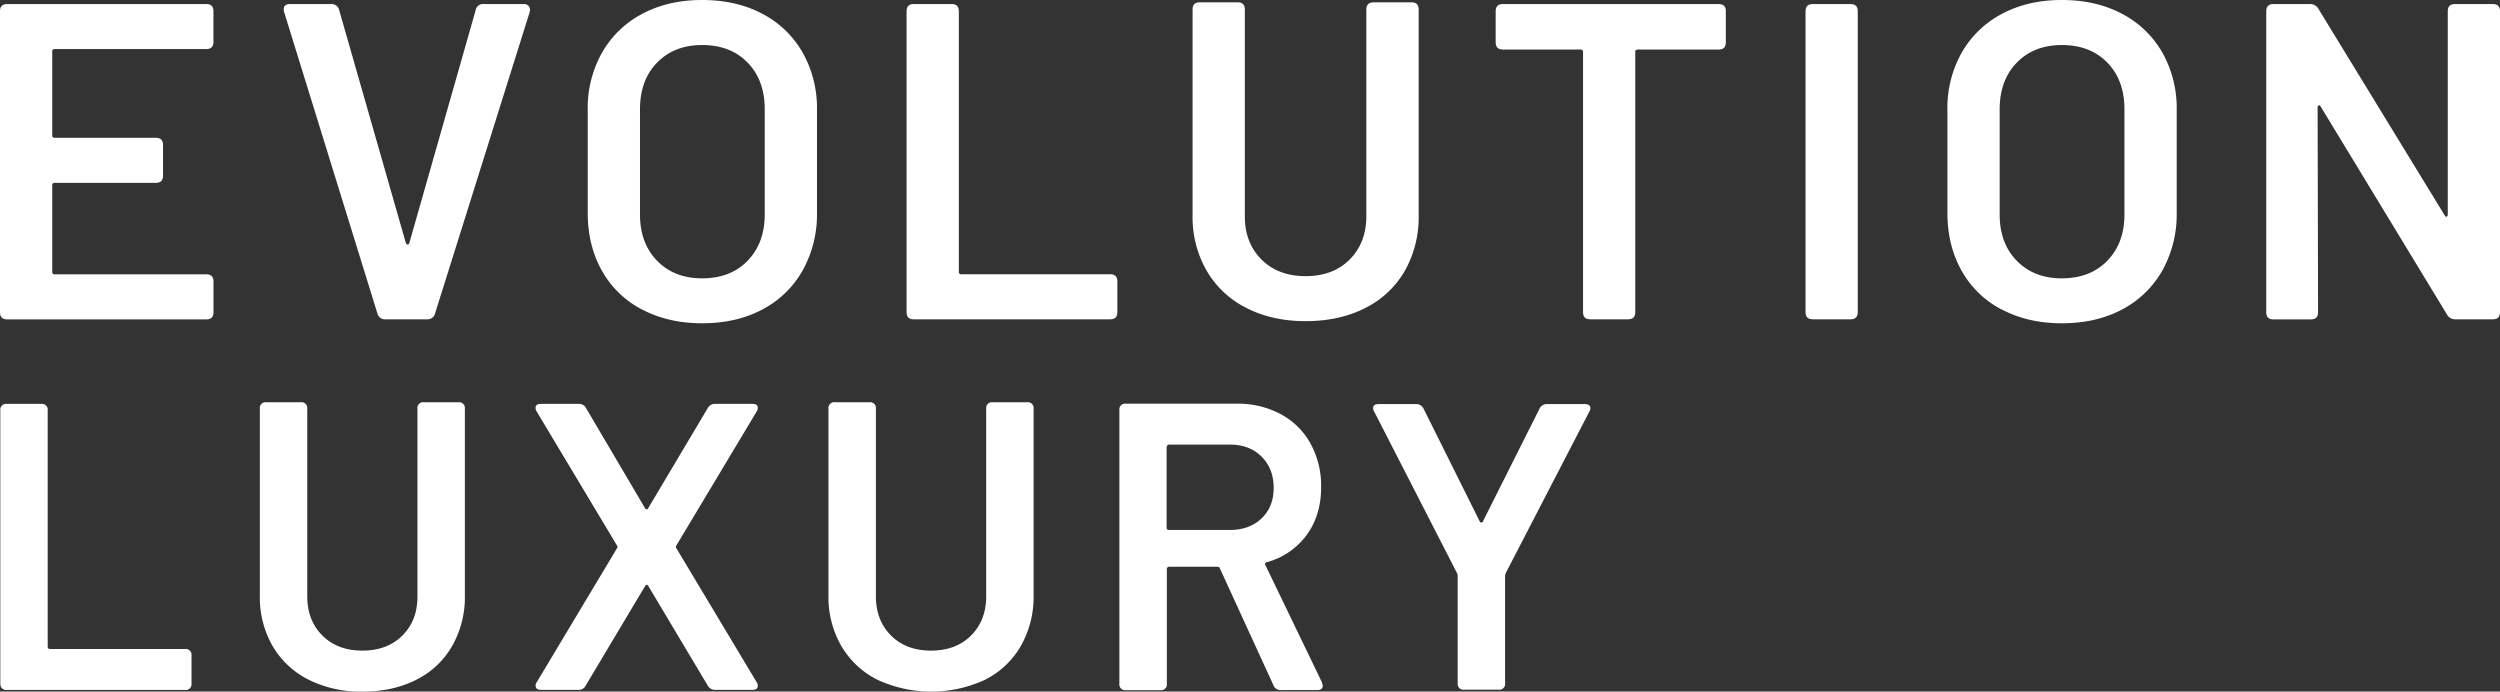 <svg xmlns="http://www.w3.org/2000/svg" viewBox="0 0 1077.56 298.06"><rect x="0" y="0" width="1077.56" height="298.06" fill="#333333" stroke="none"/><title>texte-white</title><g id="Livello_2" data-name="Livello 2"><g id="Livello_1-2" data-name="Livello 1"><path d="M.14,294.54V176.91A2.49,2.49,0,0,1,3,174.09H17.74a2.49,2.49,0,0,1,2.82,2.82V278.69a.94.94,0,0,0,1.06,1.05H79.73a2.5,2.5,0,0,1,2.82,2.82v12a2.49,2.49,0,0,1-2.82,2.82H3a2.49,2.49,0,0,1-2.82-2.82" style="fill:#fff"/><path d="M133.09,293a37.21,37.21,0,0,1-15.58-14.53A42,42,0,0,1,112,256.68V176.2a2.49,2.49,0,0,1,2.82-2.82h14.79a2.49,2.49,0,0,1,2.82,2.82V257q0,10.39,6.51,16.91t17.26,6.52q10.74,0,17.26-6.52T179.93,257V176.2a2.49,2.49,0,0,1,2.82-2.82h14.8a2.5,2.5,0,0,1,2.82,2.82v80.48a42.59,42.59,0,0,1-5.47,21.75A36.63,36.63,0,0,1,179.41,293q-10,5.1-23.25,5.1a50.26,50.26,0,0,1-23.07-5.1" style="fill:#fff"/><path d="M230.83,295.6a2.57,2.57,0,0,1,.53-1.58l34.51-57.59a1.06,1.06,0,0,0,0-1.41l-34.51-57.59a3.15,3.15,0,0,1-.53-1.58c0-1.18.76-1.76,2.29-1.76h16.2a3.34,3.34,0,0,1,3.35,1.93L278,219a1,1,0,0,0,.79.53c.29,0,.5-.17.62-.53L305,176a3.55,3.55,0,0,1,3.35-1.93h16c1.53,0,2.29.58,2.29,1.76a3.12,3.12,0,0,1-.52,1.58L291.59,235a1.06,1.06,0,0,0,0,1.41L326.11,294a2.56,2.56,0,0,1,.52,1.58c0,1.17-.76,1.76-2.29,1.76h-16a3.56,3.56,0,0,1-3.35-1.94l-25.53-42.79c-.12-.36-.33-.53-.62-.53a1,1,0,0,0-.79.53l-25.54,42.79a3.33,3.33,0,0,1-3.34,1.94h-16c-1.53,0-2.29-.59-2.29-1.76" style="fill:#fff"/><path d="M378.23,293a37.21,37.21,0,0,1-15.58-14.53,42,42,0,0,1-5.56-21.75V176.2a2.49,2.49,0,0,1,2.82-2.82h14.8a2.5,2.5,0,0,1,2.82,2.82V257q0,10.39,6.51,16.91t17.26,6.52q10.74,0,17.26-6.52T425.07,257V176.2a2.49,2.49,0,0,1,2.82-2.82h14.8a2.49,2.49,0,0,1,2.81,2.82v80.48A42.58,42.58,0,0,1,440,278.43,36.69,36.69,0,0,1,424.55,293a55.14,55.14,0,0,1-46.32,0" style="fill:#fff"/><path d="M548.88,295.34,525.8,245c-.11-.47-.52-.71-1.23-.71H504a.94.94,0,0,0-1.06,1.06v49.31a2.49,2.49,0,0,1-2.82,2.82H485.3a2.49,2.49,0,0,1-2.82-2.82V176.82A2.49,2.49,0,0,1,485.3,174H533a39.14,39.14,0,0,1,19,4.49,31.84,31.84,0,0,1,12.86,12.68,37.79,37.79,0,0,1,4.58,18.75q0,12.15-6.25,20.7a31.43,31.43,0,0,1-17.17,11.7,1.09,1.09,0,0,0-.71.62.67.67,0,0,0,.18.79l24.3,50.37.35,1.41c0,1.29-.82,1.94-2.46,1.94h-15.5a3.3,3.3,0,0,1-3.34-2.11m-46-102.68v34.7a.94.94,0,0,0,1.06,1.06h26.24q8.44,0,13.65-5t5.19-13.12q0-8.28-5.19-13.47t-13.65-5.2H504a.94.94,0,0,0-1.06,1" style="fill:#fff"/><path d="M628.29,294.45V248.13a2.76,2.76,0,0,0-.35-1.23l-35.57-69.38a3.18,3.18,0,0,1-.53-1.59c0-1.17.82-1.76,2.47-1.76h16a3.51,3.51,0,0,1,3.35,2.11l24.12,48.43a1,1,0,0,0,.8.53c.29,0,.49-.17.61-.53l24.31-48.43a3.5,3.5,0,0,1,3.34-2.11h16.2c1.65,0,2.47.59,2.47,1.76a3.18,3.18,0,0,1-.53,1.59L649.07,246.9a7.28,7.28,0,0,0-.34,1.23v46.32a2.5,2.5,0,0,1-2.82,2.82h-14.8a2.49,2.49,0,0,1-2.82-2.82" style="fill:#fff"/><path d="M88.9,21.15H23.68a1,1,0,0,0-1.16,1.17V58.24a1,1,0,0,0,1.16,1.16H67.17c2.07,0,3.1,1,3.1,3.11v13.2q0,3.11-3.1,3.1H23.68A1,1,0,0,0,22.52,80v37.09a1,1,0,0,0,1.16,1.16H88.9c2.08,0,3.12,1,3.12,3.1v13.2c0,2.08-1,3.11-3.12,3.11H3.1c-2.07,0-3.1-1-3.1-3.11V4.85q0-3.1,3.1-3.1H88.9Q92,1.75,92,4.85v13.2q0,3.11-3.12,3.1" style="fill:#fff"/><path d="M162.67,135.1,122.48,5.24a2.89,2.89,0,0,1-.19-1.17c0-1.55.91-2.32,2.72-2.32h17.67a3.31,3.31,0,0,1,3.49,2.52L174.9,104.63c.25.52.55.78.87.78s.56-.26.69-.78L205,4.46a3.18,3.18,0,0,1,3.5-2.71h17.27a2.55,2.55,0,0,1,2.24,1,3,3,0,0,1,.28,2.52L187.52,135.1a3.32,3.32,0,0,1-3.49,2.53H166.17a3.32,3.32,0,0,1-3.5-2.53" style="fill:#fff"/><path d="M276.82,133.46a41.81,41.81,0,0,1-17.38-16.79q-6.12-10.87-6.12-25V47.37a48.72,48.72,0,0,1,6.22-24.76A42.77,42.77,0,0,1,276.91,5.92Q288.07,0,302.63,0q14.75,0,25.92,5.92a42.86,42.86,0,0,1,17.38,16.69,48.81,48.81,0,0,1,6.21,24.76V91.63a49.69,49.69,0,0,1-6.21,25,42.65,42.65,0,0,1-17.38,16.79q-11.16,5.92-25.92,5.92-14.56,0-25.81-5.92m45.42-21.06q7.38-7.58,7.38-20V47.17q0-12.6-7.38-20.18t-19.61-7.58q-12,0-19.4,7.58t-7.38,20.18V92.4q0,12.43,7.38,20t19.4,7.57q12.24,0,19.61-7.57" style="fill:#fff"/><path d="M390.76,134.52V4.85q0-3.1,3.11-3.1h16.3q3.1,0,3.11,3.1V117.06a1,1,0,0,0,1.16,1.15h64.07c2.07,0,3.1,1.05,3.1,3.11v13.2c0,2.08-1,3.11-3.1,3.11H393.87c-2.07,0-3.11-1-3.11-3.11" style="fill:#fff"/><path d="M537.33,132.78a41,41,0,0,1-17.18-16,46.31,46.31,0,0,1-6.12-24V4.08Q514,1,517.14,1h16.31q3.1,0,3.1,3.11v89.1q0,11.46,7.19,18.64t19,7.18q11.85,0,19-7.18c4.77-4.79,7.18-11,7.18-18.64V4.08Q589,1,592.07,1h16.31q3.11,0,3.1,3.11V92.79a46.94,46.94,0,0,1-6,24,40.47,40.47,0,0,1-17.09,16q-11.05,5.63-25.62,5.63-14.37,0-25.43-5.63" style="fill:#fff"/><path d="M743.87,4.85v13.4q0,3.11-3.11,3.1H706a1,1,0,0,0-1.16,1.17v112c0,2.08-1,3.11-3.11,3.11H685.43c-2.07,0-3.1-1-3.1-3.11v-112a1,1,0,0,0-1.16-1.17H647.78q-3.1,0-3.11-3.1V4.85q0-3.1,3.11-3.1h93q3.11,0,3.11,3.1" style="fill:#fff"/><path d="M778.23,134.52V4.85c0-2.07,1-3.1,3.11-3.1h16.3q3.11,0,3.1,3.1V134.52c0,2.08-1,3.11-3.1,3.11h-16.3c-2.08,0-3.11-1-3.11-3.11" style="fill:#fff"/><path d="M862.87,133.46a41.81,41.81,0,0,1-17.38-16.79q-6.12-10.87-6.11-25V47.37a48.71,48.71,0,0,1,6.21-24.76A42.77,42.77,0,0,1,863,5.92Q874.12,0,888.68,0q14.75,0,25.92,5.92A42.86,42.86,0,0,1,932,22.61a48.81,48.81,0,0,1,6.21,24.76V91.63a49.69,49.69,0,0,1-6.21,25,42.65,42.65,0,0,1-17.38,16.79q-11.16,5.92-25.92,5.92-14.56,0-25.81-5.92m45.42-21.06q7.38-7.58,7.38-20V47.17q0-12.6-7.38-20.18t-19.61-7.58q-12,0-19.4,7.58T861.9,47.17V92.4q0,12.43,7.38,20t19.4,7.57q12.24,0,19.61-7.57" style="fill:#fff"/><path d="M976.81,134.52V4.85q0-3.1,3.11-3.1h15.53a4.06,4.06,0,0,1,3.88,2.13l54.36,88.9c.25.53.55.72.87.59s.49-.45.49-1V4.85q0-3.1,3.1-3.1h16.31q3.11,0,3.1,3.1V134.52c0,2.08-1,3.11-3.1,3.11h-15.92a4.06,4.06,0,0,1-3.88-2.14L1000.31,46c-.27-.51-.56-.71-.88-.58s-.48.46-.48,1l.19,88.13c0,2.08-1,3.11-3.11,3.11H979.92c-2.07,0-3.11-1-3.11-3.11" style="fill:#fff"/></g></g></svg>